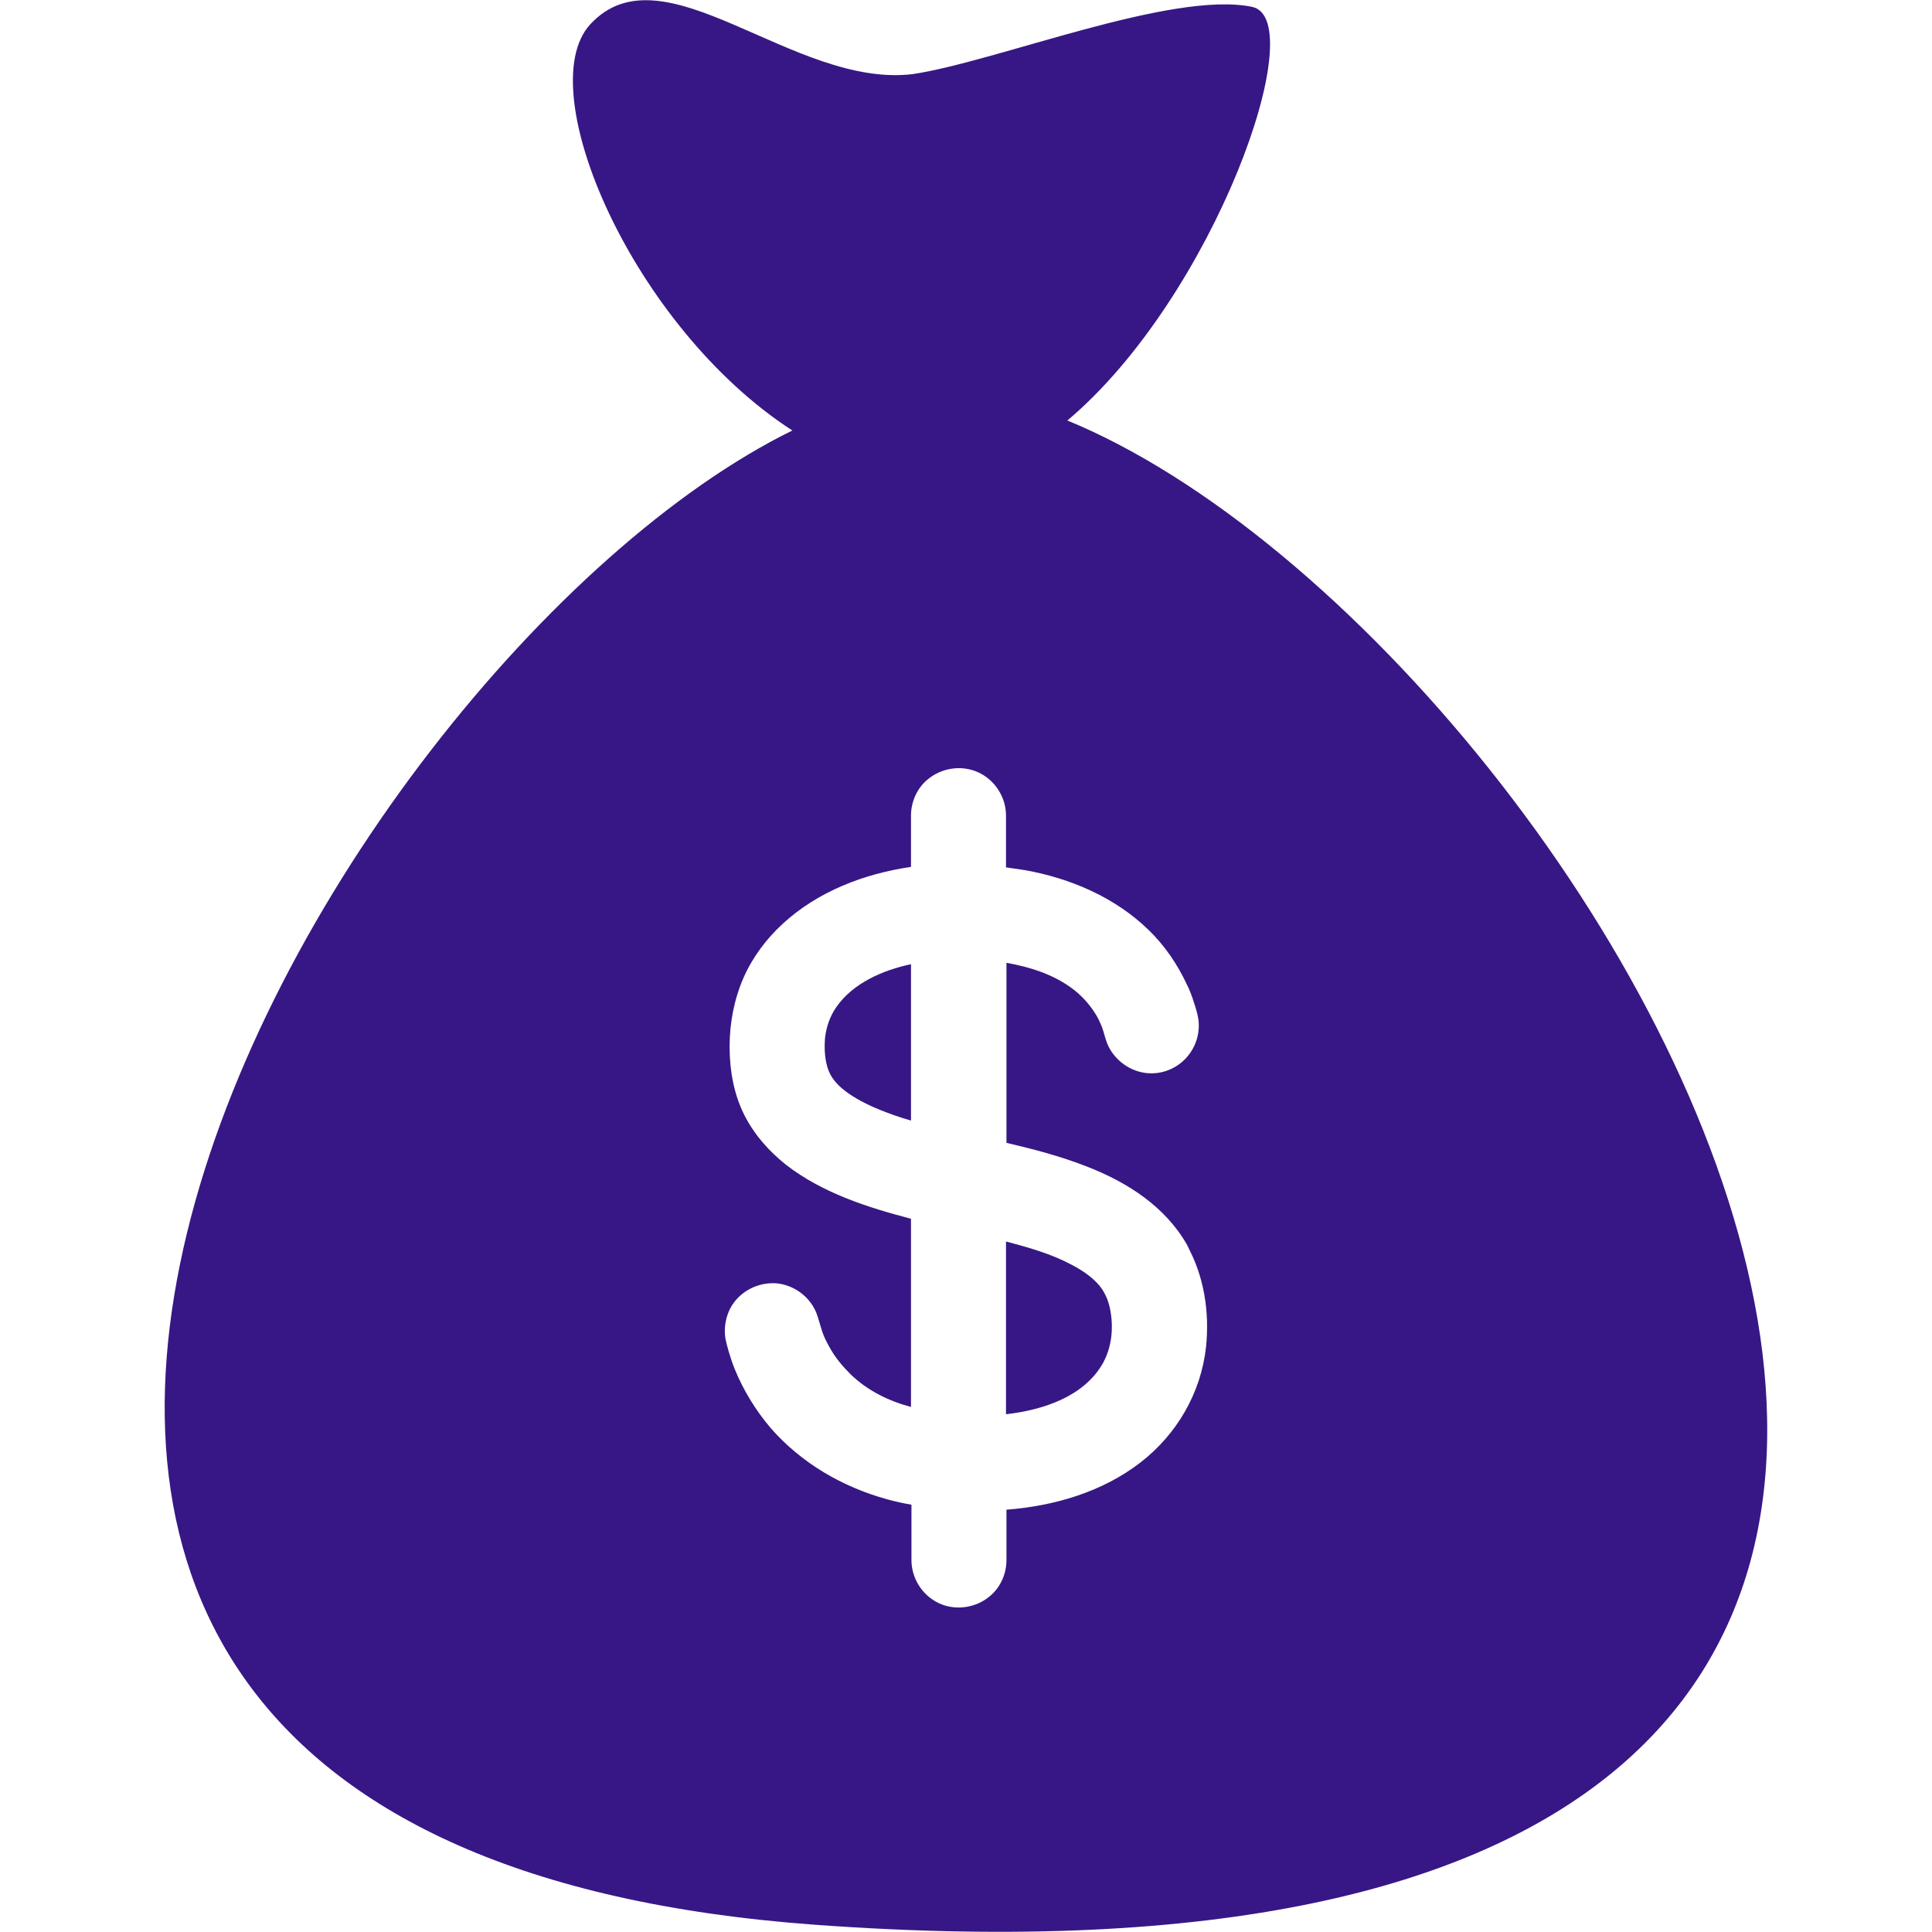<?xml version="1.0" encoding="utf-8"?>
<!-- Generator: Adobe Illustrator 26.0.2, SVG Export Plug-In . SVG Version: 6.00 Build 0)  -->
<svg version="1.1" id="Capa_1" xmlns="http://www.w3.org/2000/svg" xmlns:xlink="http://www.w3.org/1999/xlink" x="0px" y="0px"
	 viewBox="0 0 425 425" style="enable-background:new 0 0 425 425;" xml:space="preserve">
<style type="text/css">
	.st0{fill:#371785;}
</style>
<g>
	<g>
		<g>
			<path class="st0" d="M241.4,282.3c-1.6-1.7-3.6-3-5.7-4.1c-4.5-2.4-9.5-3.8-14.4-5.1v38c8-0.9,17.1-3.8,21.3-11.2l0,0
				c2-3.6,2.4-7.9,1.6-11.9C243.8,285.9,242.9,283.9,241.4,282.3z"/>
		</g>
		<g>
			<path class="st0" d="M242.6,300C242.6,299.9,242.6,299.9,242.6,300L242.6,300C242.6,299.9,242.6,299.9,242.6,300z"/>
		</g>
		<g>
			<path class="st0" d="M184,221.5c-1.4,2-2.2,4.3-2.5,6.7c-0.2,2.4-0.1,5.1,0.8,7.4c0.9,2.2,2.7,3.8,4.6,5.1
				c2.1,1.4,4.5,2.6,6.8,3.5c2,0.8,4.2,1.6,6.7,2.3v-34.4C194.3,213.4,187.7,216.2,184,221.5z"/>
		</g>
		<g>
			<path class="st0" d="M242.8,299.6c-0.1,0.1-0.1,0.2-0.2,0.3l0,0C242.7,299.8,242.8,299.7,242.8,299.6z"/>
		</g>
		<g>
			<path class="st0" d="M243,299.3C243,299.2,243,299.2,243,299.3L243,299.3z"/>
		</g>
		<g>
			<path class="st0" d="M234.8,92.5c32.3-27.2,53.9-88.3,40.6-91c-17.7-3.6-56,12-74.6,14.8c-26.3,3.2-54.9-28.5-71-10.9
				c-13.1,14.4,9.4,66.6,44.5,89.3c-104.8,51.5-252,309.9,4.9,328.7C534.6,449.4,356.6,142.6,234.8,92.5z M265.3,296.3
				c-1.1,10.1-6.4,19.2-14.4,25.4c-8.4,6.5-19,9.6-29.5,10.4v11.1c0,3-1.3,5.9-3.5,7.8c-3.1,2.7-7.6,3.4-11.3,1.7
				c-3.7-1.7-6.1-5.5-6.1-9.5V331c-1.8-0.3-3.6-0.7-5.4-1.2c-9.8-2.7-18.9-8-25.6-15.7c-3.3-3.9-6-8.3-7.9-13
				c-0.5-1.2-0.9-2.5-1.3-3.8c-0.3-1.2-0.7-2.3-0.8-3.5c-0.2-2,0.2-4.1,1.1-5.9c1.9-3.7,6-5.9,10.2-5.6c4.1,0.4,7.7,3.2,9,7.1
				c0.4,1.2,0.7,2.4,1.1,3.6c0.4,1.2,1,2.3,1.6,3.4c1.2,2.2,2.8,4.1,4.6,5.9c3.7,3.6,8.4,5.9,13.3,7.2v-41.4
				c-9.6-2.5-19.5-5.7-27.4-11.8c-3.8-3-7.1-6.7-9.3-11.1c-2.3-4.6-3.2-9.8-3.2-15s1-10.4,3.1-15.2c2-4.5,5-8.5,8.6-11.8
				c7.7-7.1,17.9-11,28.2-12.5V190v-10.6c0-3,1.3-5.9,3.5-7.8c3.1-2.7,7.6-3.4,11.3-1.7s6.1,5.5,6.1,9.5V190v0.8
				c1.4,0.2,2.7,0.4,4.1,0.6c10.1,1.8,19.9,6,27.3,13.2c3.5,3.4,6.3,7.5,8.4,12c0.6,1.2,1.1,2.5,1.5,3.8c0.4,1.2,0.8,2.5,1,3.7
				c0.3,2,0,4.1-0.9,6c-1.8,3.8-5.7,6.2-9.9,6c-4.1-0.2-7.8-2.9-9.3-6.7c-0.4-1.1-0.7-2.4-1.1-3.5c-0.5-1.2-1-2.3-1.7-3.3
				c-1.3-2-3-3.8-4.9-5.2c-4.2-3.1-9.3-4.7-14.4-5.6v39.6c6,1.4,12.1,3,17.9,5.3c8.7,3.4,17,8.7,21.8,17.1c-0.7-1.3-1.5-2.6,0,0
				s0.8,1.3,0,0.1C264.9,280.7,266.1,288.7,265.3,296.3z"/>
		</g>
		<g>
			<path class="st0" d="M242.5,300.2c-0.1,0.1-0.1,0.2-0.2,0.3C242.4,300.4,242.4,300.3,242.5,300.2z"/>
		</g>
	</g>
</g>
</svg>
